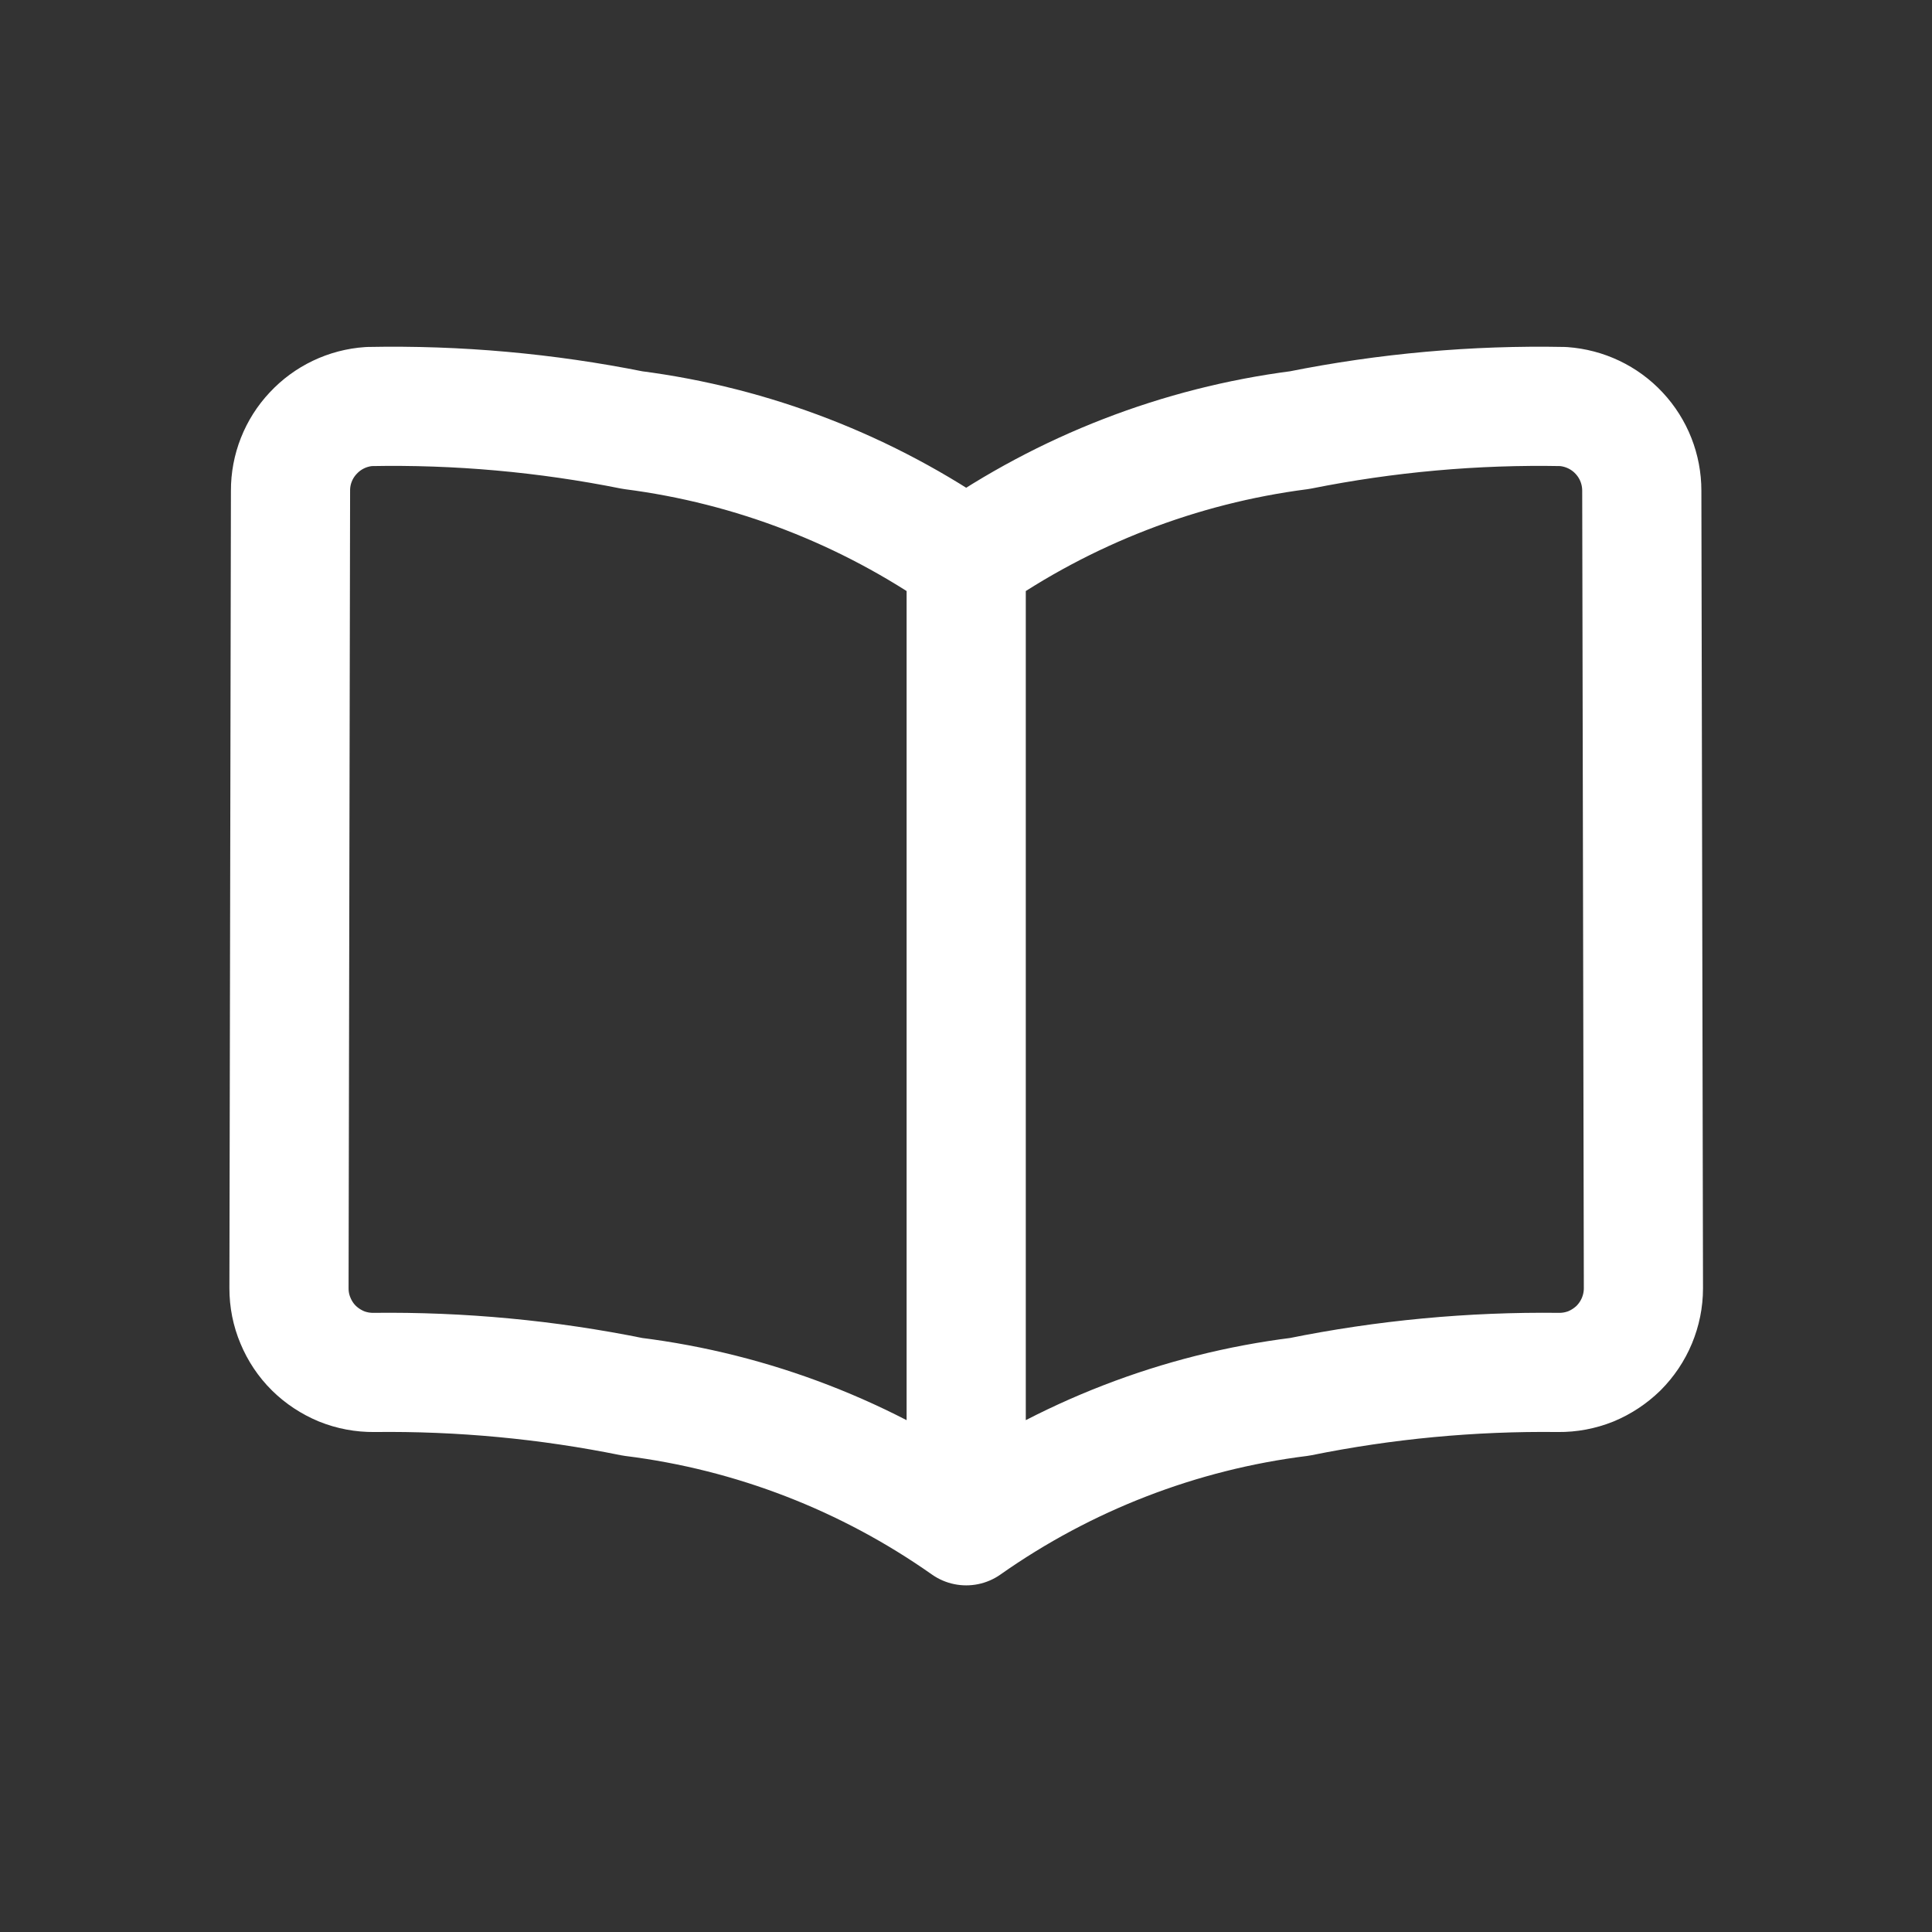 <svg width="19" height="19" viewBox="0 0 19 19" fill="none" xmlns="http://www.w3.org/2000/svg">
<rect x="0" y="0" width="19" height="19" fill="#333333" stroke="none"/>
<path d="M9.502 15.005C8.529 14.32 7.403 13.884 6.222 13.737C5.385 13.567 4.532 13.487 3.677 13.497C3.568 13.498 3.459 13.478 3.358 13.437C3.257 13.395 3.164 13.334 3.087 13.258C3.009 13.181 2.948 13.089 2.906 12.988C2.863 12.887 2.842 12.779 2.842 12.669L2.857 4.826C2.856 4.616 2.936 4.413 3.08 4.26C3.223 4.106 3.42 4.012 3.63 3.998C4.5 3.981 5.369 4.059 6.222 4.23C7.402 4.382 8.527 4.818 9.502 5.499M9.502 15.005V5.499M9.502 15.005C10.475 14.32 11.601 13.884 12.781 13.737C13.619 13.567 14.472 13.487 15.327 13.497C15.436 13.498 15.544 13.478 15.646 13.437C15.747 13.395 15.839 13.334 15.917 13.258C15.994 13.181 16.056 13.089 16.098 12.988C16.14 12.887 16.162 12.779 16.162 12.669L16.146 4.826C16.146 4.616 16.067 4.414 15.923 4.26C15.78 4.106 15.583 4.013 15.373 3.998C14.504 3.981 13.634 4.059 12.781 4.23C11.602 4.382 10.477 4.818 9.502 5.499" stroke="white" stroke-width="1.172" stroke-linecap="round" stroke-linejoin="round"/>
</svg>
